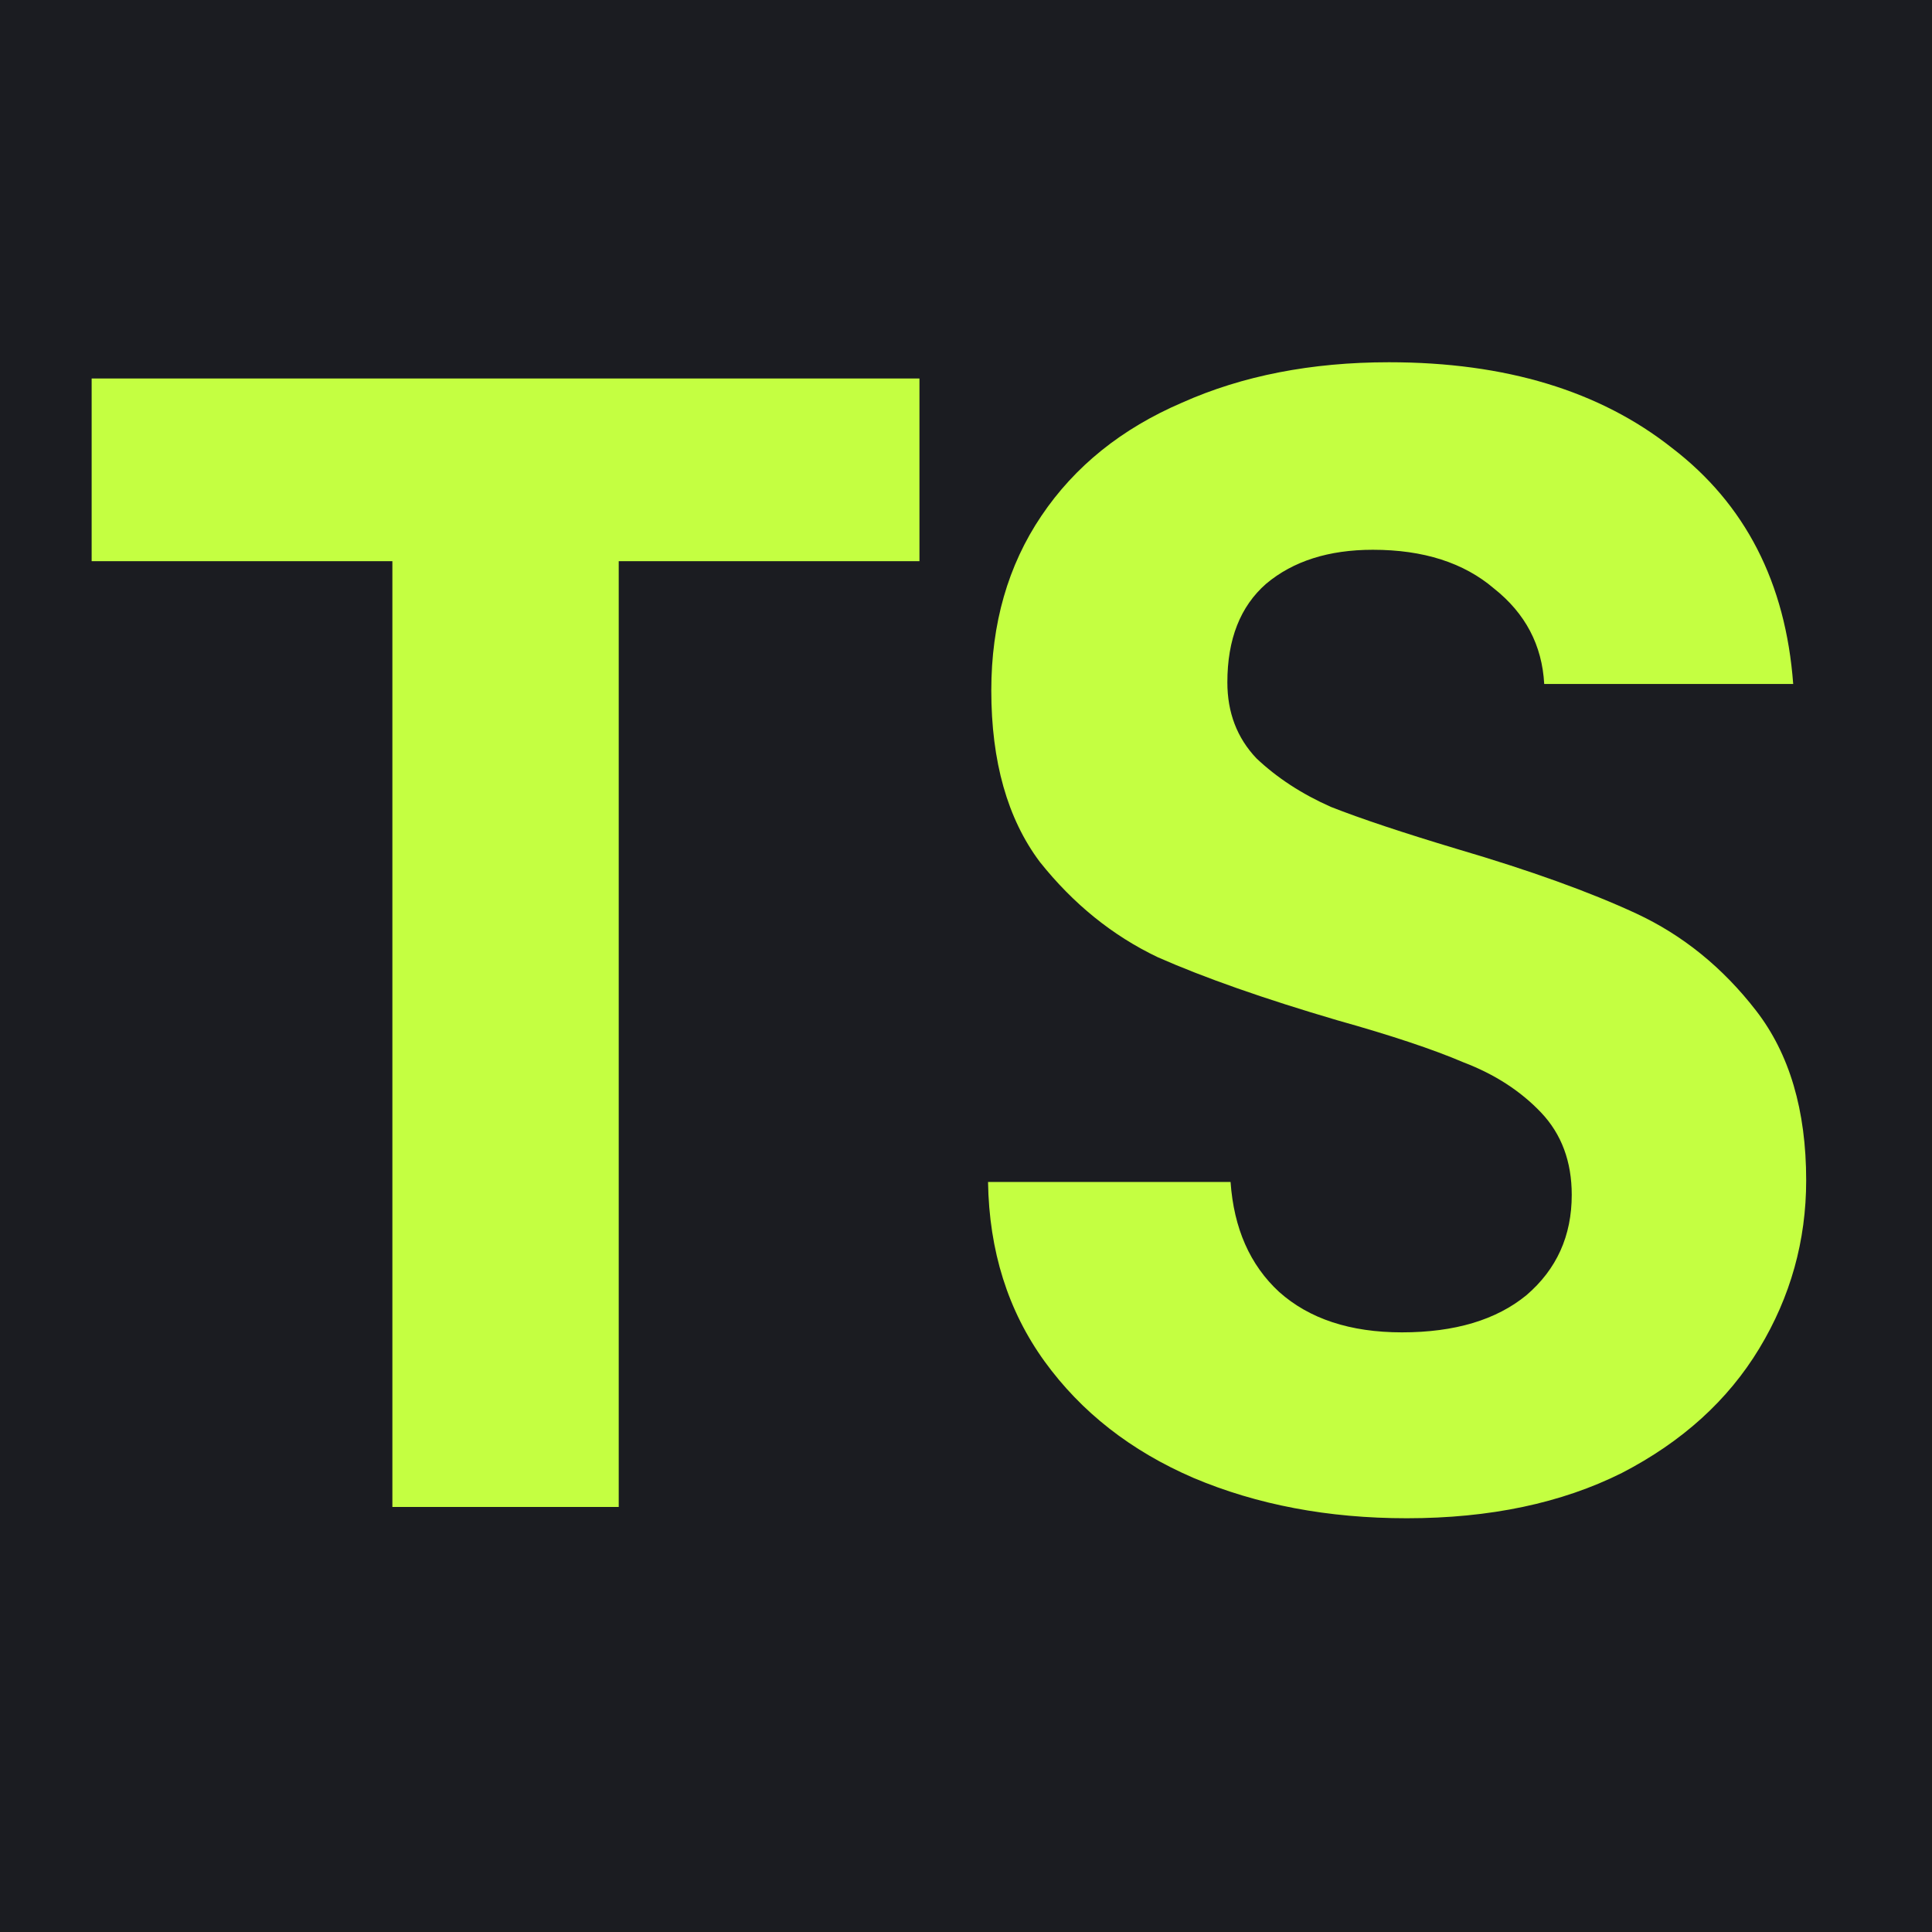 <svg width="32" height="32" viewBox="0 0 32 32" fill="none" xmlns="http://www.w3.org/2000/svg">
<rect width="32" height="32" fill="#1B1C21"/>
<path d="M23.301 25.147C21.998 25.147 20.82 24.924 19.766 24.478C18.731 24.031 17.91 23.389 17.302 22.55C16.695 21.71 16.383 20.72 16.365 19.577H20.382C20.436 20.345 20.703 20.952 21.186 21.398C21.685 21.844 22.364 22.068 23.221 22.068C24.096 22.068 24.783 21.862 25.283 21.452C25.783 21.023 26.033 20.47 26.033 19.791C26.033 19.238 25.863 18.783 25.524 18.426C25.184 18.069 24.756 17.792 24.238 17.595C23.738 17.381 23.042 17.149 22.15 16.899C20.936 16.542 19.945 16.194 19.177 15.855C18.427 15.498 17.776 14.971 17.222 14.275C16.687 13.561 16.419 12.614 16.419 11.436C16.419 10.329 16.695 9.365 17.249 8.544C17.802 7.723 18.579 7.098 19.579 6.669C20.578 6.223 21.721 6 23.006 6C24.935 6 26.497 6.473 27.693 7.419C28.907 8.348 29.576 9.651 29.701 11.329H25.577C25.542 10.686 25.265 10.16 24.747 9.749C24.247 9.321 23.578 9.106 22.739 9.106C22.007 9.106 21.418 9.294 20.971 9.669C20.543 10.044 20.329 10.588 20.329 11.302C20.329 11.802 20.489 12.222 20.811 12.561C21.15 12.882 21.56 13.15 22.042 13.364C22.542 13.561 23.239 13.793 24.131 14.061C25.345 14.418 26.336 14.775 27.104 15.132C27.871 15.489 28.532 16.024 29.085 16.738C29.639 17.453 29.916 18.39 29.916 19.55C29.916 20.55 29.657 21.478 29.139 22.335C28.621 23.192 27.863 23.88 26.863 24.397C25.863 24.897 24.676 25.147 23.301 25.147Z" fill="#C4FF41"/>
<path d="M15.229 6.269V9.295H10.248V24.96H6.499V9.295H1.518V6.269H15.229Z" fill="#C4FF41"/>
</svg>

